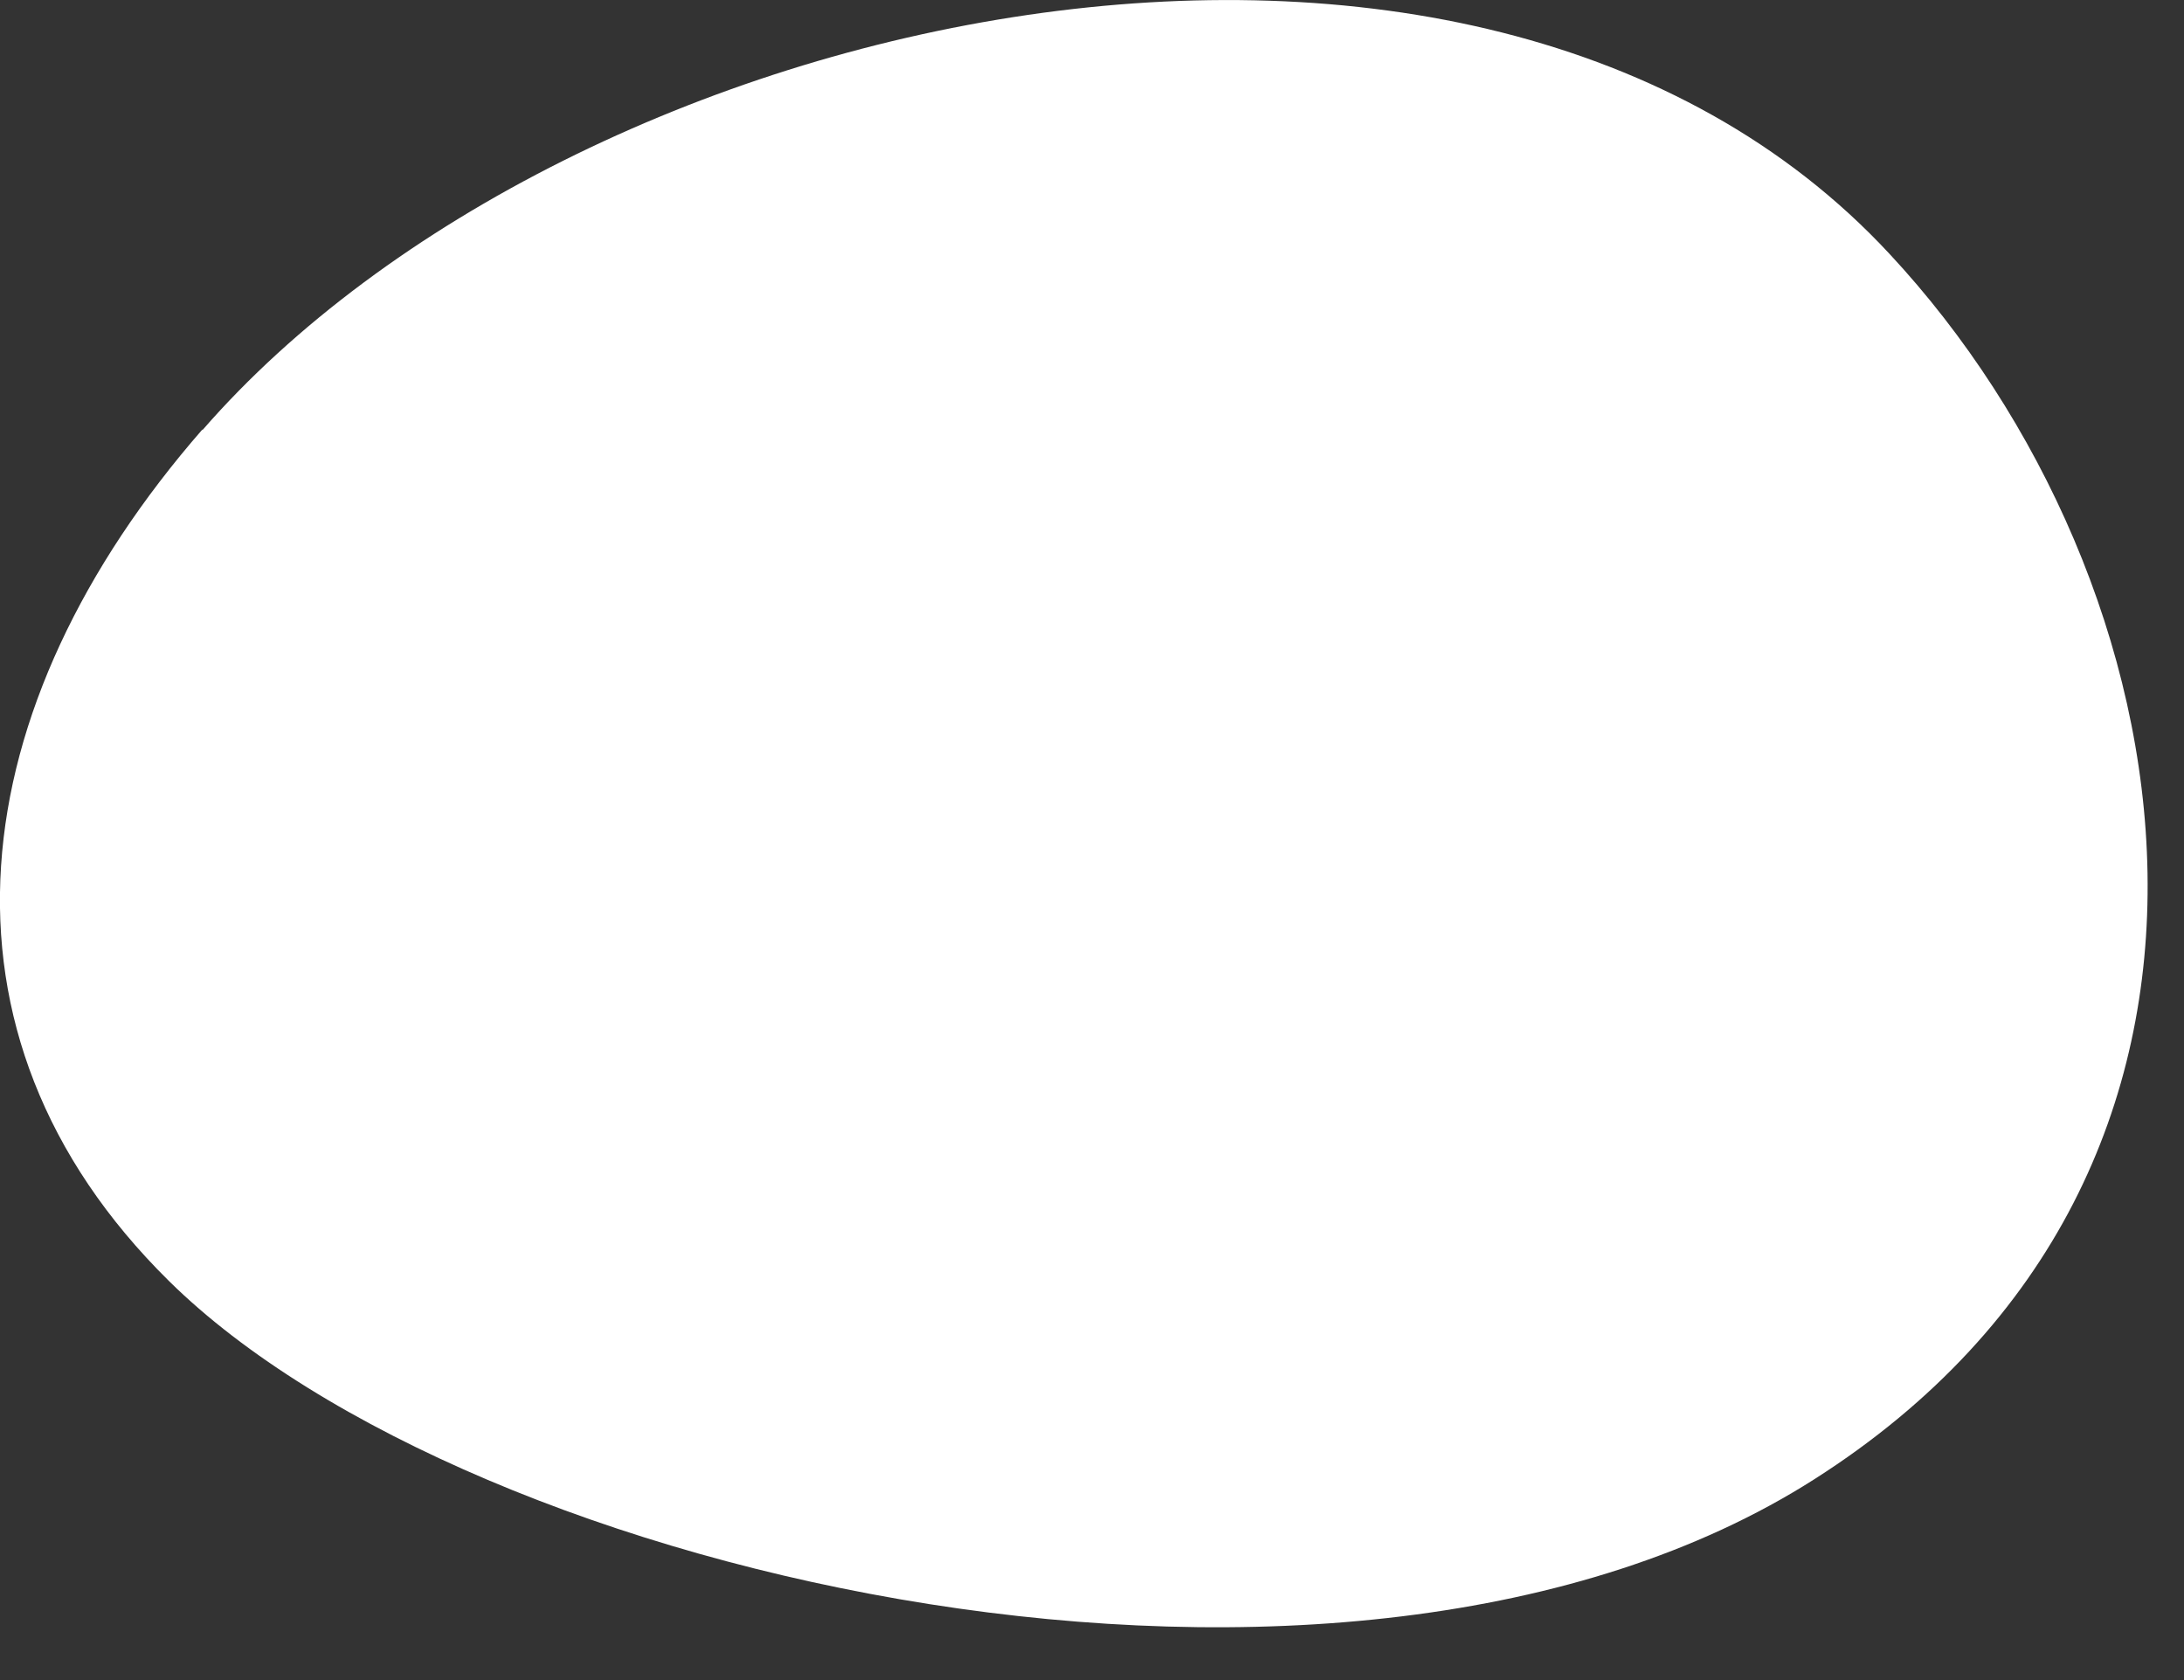 <?xml version="1.0" encoding="utf-8"?>
<svg xmlns="http://www.w3.org/2000/svg" fill="none" height="100%" overflow="visible" preserveAspectRatio="none" style="display: block;" viewBox="0 0 13 10" width="100%">
<rect x="0" y="0" width="13" height="10" fill="#333333" stroke="none"/>
<path d="M1.205 2.556C-0.229 4.2 -0.491 6.148 1.006 7.625C2.805 9.4 8.007 10.584 10.799 8.805C13.685 6.968 13.054 3.451 11.247 1.511C8.765 -1.162 3.397 0.042 1.205 2.56V2.556Z" fill="white" id="Vector"/>
</svg>